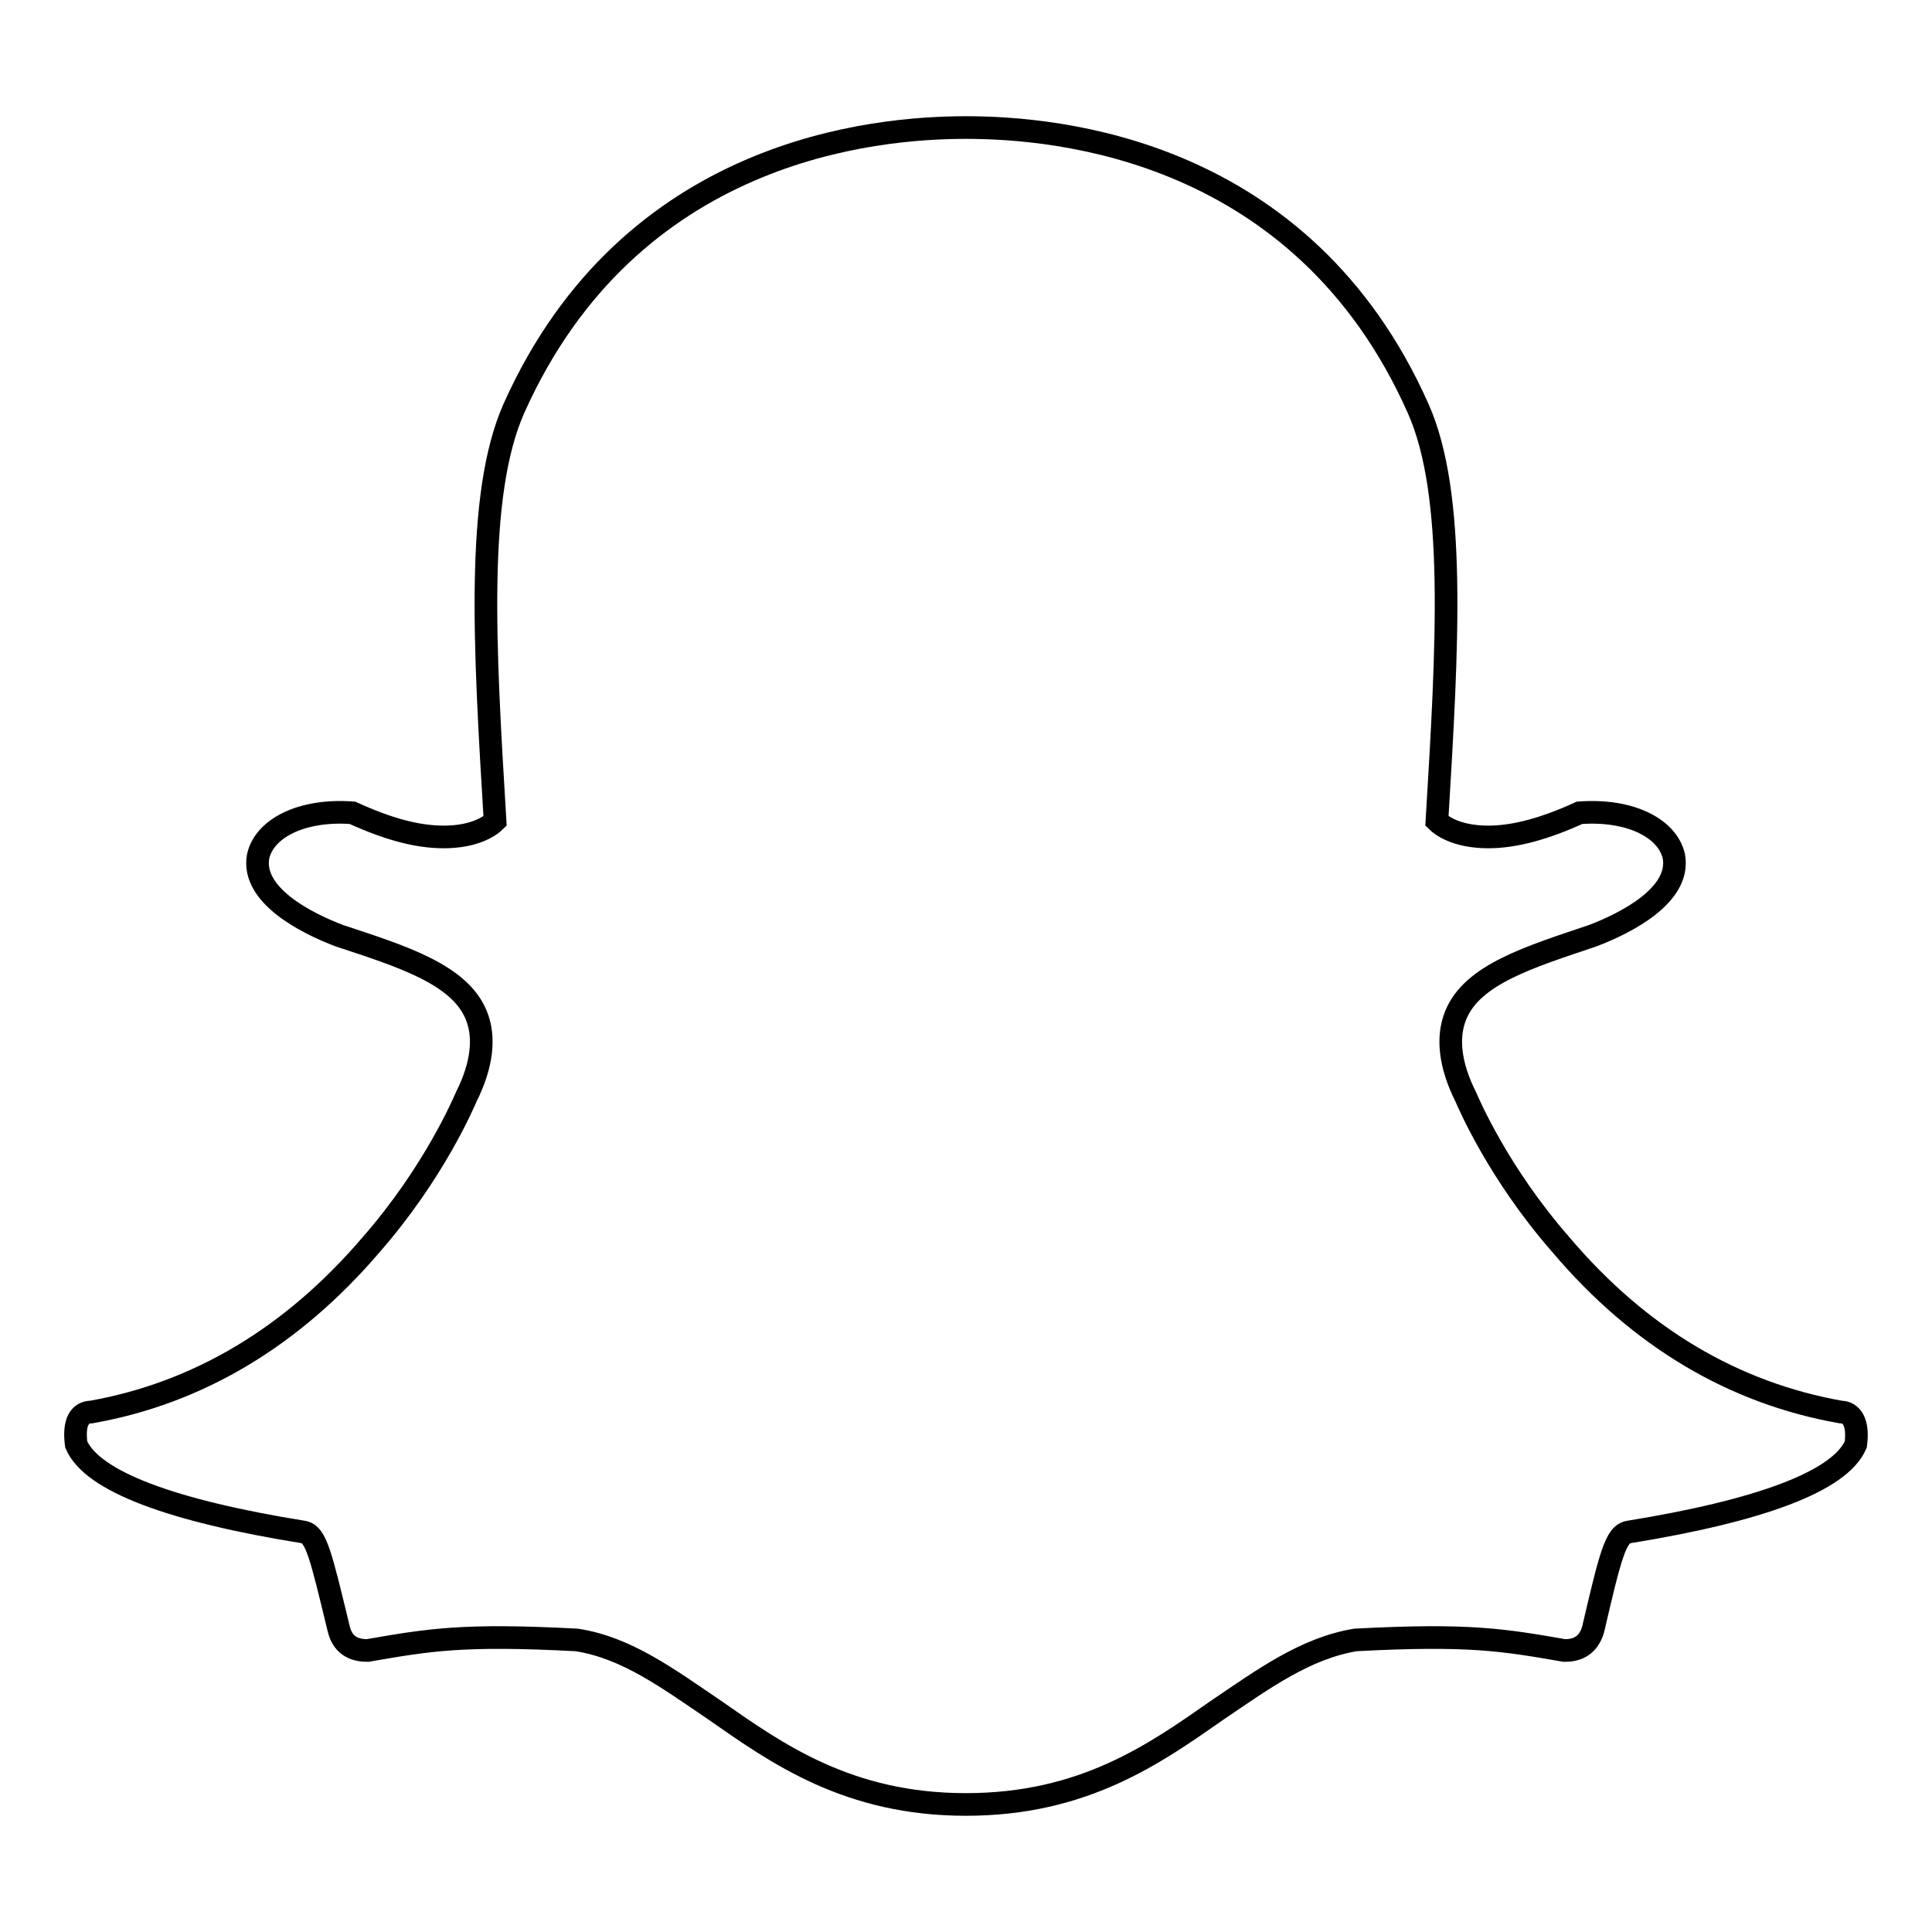 <?xml version="1.0" encoding="utf-8"?>
<!-- Svg Vector Icons : http://www.onlinewebfonts.com/icon -->
<!DOCTYPE svg PUBLIC "-//W3C//DTD SVG 1.1//EN" "http://www.w3.org/Graphics/SVG/1.1/DTD/svg11.dtd">
<svg version="1.1" xmlns="http://www.w3.org/2000/svg" xmlns:xlink="http://www.w3.org/1999/xlink" x="0px" y="0px" viewBox="0 0 256 256" enable-background="new 0 0 256 256" xml:space="preserve">
<g> <path stroke-width="3" fill-opacity="0" stroke="#000000"  d="M128,239.1c-15.6,0-25-6.7-33.3-12.5c-6.2-4.2-11.7-8.3-18.3-9.3c-15.1-0.8-19.6,0-27.7,1.4 c-1.4,0-3.2-0.4-3.8-2.8c-2.4-9.9-3-12.6-4.7-12.9c-17.4-2.8-28-6.7-30.1-11.6c-0.4-3,0.5-4.3,2-4.3c14.1-2.5,26.6-9.9,37.1-22.2 c8.3-9.5,12.2-18.7,12.6-19.6c2.1-4.2,2.5-7.9,1.3-10.8c-2.2-5.4-9.9-7.8-18.1-10.5c-4.5-1.7-11.7-5.4-10.8-10.5 c0.8-3.7,5.7-6.3,12.5-5.8c4.6,2.1,8.5,3.2,12.1,3.2c4.3,0,6.3-1.6,6.8-2.1c-1.4-23.1-2.6-43.2,2.5-54.7 c15.4-34.4,47.8-37.2,59.9-37.2c12.1,0,44.6,2.8,59.9,37.2c5.1,11.4,3.9,31.5,2.5,54.7c0.5,0.5,2.5,2.1,6.8,2.1 c3.5,0,7.5-1.1,12.1-3.2c6.8-0.5,11.7,2.1,12.5,5.8c0.9,5.1-6.3,8.8-10.8,10.5c-8.3,2.8-15.9,5.1-18.1,10.5 c-1.2,2.9-0.8,6.6,1.3,10.8c0.4,0.9,4.3,10.1,12.6,19.6c10.5,12.4,23,19.7,37.1,22.2c1.4,0,2.4,1.3,2,4.3 c-2.1,4.9-12.8,8.8-30.1,11.6c-1.7,0.3-2.4,3-4.7,12.9c-0.7,2.4-2.4,2.8-3.8,2.8c-8.1-1.4-12.6-2.2-27.7-1.4 c-6.6,1.1-12.1,5.1-18.3,9.3C153,232.4,143.6,239.1,128,239.1L128,239.1z"/></g>
</svg>